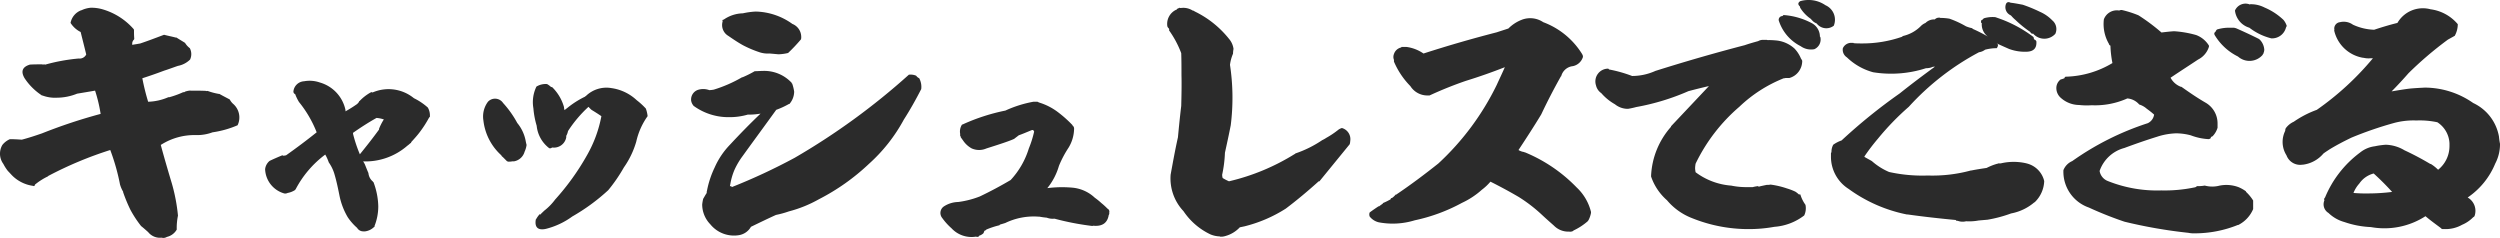 <svg xmlns="http://www.w3.org/2000/svg" width="376.024" height="35.786" viewBox="0 0 376.024 35.786">
  <path id="header" d="M36.9-12.73a2.707,2.707,0,0,0-.684-3.23,2.227,2.227,0,0,1-.494-.646c-.494-.266-1.026-.532-1.558-.836h-.076a9.5,9.5,0,0,1-1.71-.456.242.242,0,0,1-.228,0c-.76-.038-1.558-.038-2.356-.038H29.64a3.218,3.218,0,0,0-.646.152.252.252,0,0,1-.266.076,13.746,13.746,0,0,1-2.09.76h-.152a8.252,8.252,0,0,1-3.04.684,34.291,34.291,0,0,1-.874-3.534c1.064-.342,2.166-.722,3.268-1.14.722-.228,1.406-.494,2.09-.722a3.526,3.526,0,0,0,1.824-.95,1.933,1.933,0,0,0-.038-1.71,2.873,2.873,0,0,1-.722-.8c-.418-.266-.874-.532-1.292-.8h-.114c-.57-.152-1.178-.266-1.748-.418-1.216.456-2.394.912-3.648,1.33h-.076c-.342.076-.722.114-1.064.19v-.228a.808.808,0,0,1,.266-.57.343.343,0,0,0,.038-.19c-.038-.418-.038-.836-.038-1.254,0-.038-.038-.076-.038-.114a9.877,9.877,0,0,0-4.712-3,5.914,5.914,0,0,0-1.786-.228,4.059,4.059,0,0,0-1.368.38h-.038a2.532,2.532,0,0,0-1.6,1.9,3.806,3.806,0,0,0,1.52,1.368c.266,1.1.57,2.242.836,3.382a1.1,1.1,0,0,1-1.1.608h-.076a27.969,27.969,0,0,0-4.978.912,1.646,1.646,0,0,1-.19-.038.42.42,0,0,1-.3,0c-.608,0-1.216,0-1.824.038q-1.71.513-.8,2.052A9.025,9.025,0,0,0,7.41-17.252c.038.038.076.076.114.038a5.372,5.372,0,0,0,2.2.342,8.185,8.185,0,0,0,3.04-.608c.912-.152,1.824-.3,2.7-.456a22.28,22.28,0,0,1,.836,3.5,79.849,79.849,0,0,0-8.816,2.926c-.988.342-2.014.684-3.04.95-.57-.038-1.178-.076-1.786-.076a2.873,2.873,0,0,0-1.14.874,2.591,2.591,0,0,0,.152,2.85,6.329,6.329,0,0,0,.684,1.064c.228.228.456.494.684.722A5.5,5.5,0,0,0,6.156-3.61c.152.076.228,0,.266-.19A9.674,9.674,0,0,1,8.4-5.054v-.038a56.408,56.408,0,0,1,9.348-3.914A32.132,32.132,0,0,1,19.19-3.952v.038a4.562,4.562,0,0,0,.494,1.178v.076A23.077,23.077,0,0,0,20.786,0a16.743,16.743,0,0,0,1.6,2.432c.38.3.722.608,1.064.912a2.258,2.258,0,0,0,2.014.836,1,1,0,0,0,.8-.114,2.3,2.3,0,0,0,1.482-1.1V2.888A9.256,9.256,0,0,1,27.93.874V.836a26.572,26.572,0,0,0-.912-4.788c-.57-1.9-1.14-3.838-1.672-5.814A9.352,9.352,0,0,1,30.7-11.248a6.69,6.69,0,0,0,2.432-.418A14.632,14.632,0,0,0,36.9-12.73Zm28.614-2.66a9.172,9.172,0,0,0-2.09-1.406,6.029,6.029,0,0,0-6.194-.874c-.076,0-.152,0-.152-.076-.076.076-.114.076-.152.076a7.02,7.02,0,0,0-1.672,1.292.118.118,0,0,1-.076.038c-.038,0-.038.038,0,.076a2.459,2.459,0,0,1-.3.342,19.593,19.593,0,0,1-1.748,1.1v-.19a5.467,5.467,0,0,0-3.838-4.142,4.659,4.659,0,0,0-2.394-.19,1.7,1.7,0,0,0-1.6,1.52.411.411,0,0,0,.266.418,6.735,6.735,0,0,0,.57,1.178,17.253,17.253,0,0,1,2.66,4.56c-1.52,1.216-3.04,2.356-4.6,3.458-.152.038-.266.038-.38.076-.038-.038-.114-.038-.19-.076-.646.266-1.254.532-1.9.836a1.878,1.878,0,0,0-.684,1.254A3.945,3.945,0,0,0,43.928-2.47a.76.76,0,0,0,.494-.076A3,3,0,0,0,45.562-3c0-.038.038-.076.076-.114a15.476,15.476,0,0,1,4.446-5.206,6.826,6.826,0,0,1,.532,1.178,5.974,5.974,0,0,1,.836,1.71c.342,1.14.57,2.28.8,3.42A10.425,10.425,0,0,0,53.466,1.1a8.14,8.14,0,0,0,1.406,1.6,1.068,1.068,0,0,0,.912.532h.3a2.358,2.358,0,0,0,1.368-.684c.076,0,.076-.038.038-.114a7.961,7.961,0,0,0,.57-3,10.9,10.9,0,0,0-.722-3.61.082.082,0,0,1-.076-.076,1.882,1.882,0,0,1-.684-1.292c-.19-.418-.342-.836-.532-1.292a2.835,2.835,0,0,0-.266-.456,9.606,9.606,0,0,0,6.65-2.356,4.025,4.025,0,0,0,.456-.38c.038,0,.076-.038.114-.038v-.114c.418-.456.836-.912,1.216-1.406a16.655,16.655,0,0,0,1.52-2.356h.076A2.32,2.32,0,0,0,65.512-15.39ZM55.29-8.36a20.889,20.889,0,0,1-1.026-3.078v-.152c1.14-.8,2.318-1.558,3.534-2.242a4.709,4.709,0,0,1,1.1.228,8.155,8.155,0,0,0-.722,1.406v.114C57.266-10.83,56.278-9.576,55.29-8.36Zm23.674-4.712a14.859,14.859,0,0,0-2.128-3,1.454,1.454,0,0,0-2.28-.19,3.711,3.711,0,0,0-.684,2.812,8.3,8.3,0,0,0,2.7,5.244.389.389,0,0,0,.19.228l.684.684c.076,0,.114,0,.152.038h.152A1.85,1.85,0,0,0,78.2-7.3h.266a2.014,2.014,0,0,0,1.6-1.444,3.511,3.511,0,0,0,.3-1.026c-.038-.152-.076-.3-.114-.494A5.969,5.969,0,0,0,78.964-13.072Zm19.342-2.166a10.711,10.711,0,0,0-1.368-1.254,7,7,0,0,0-3.8-1.824A4.421,4.421,0,0,0,89.3-17.138a.525.525,0,0,0-.152.114,13.609,13.609,0,0,0-2.242,1.368c-.3.228-.57.456-.836.646a1.907,1.907,0,0,1-.076-.456,6.754,6.754,0,0,0-1.786-3,.321.321,0,0,1-.228-.076,2.7,2.7,0,0,0-.532-.38,2.627,2.627,0,0,0-1.6.38,5.365,5.365,0,0,0-.456,3.268,12.743,12.743,0,0,0,.494,2.622,4.826,4.826,0,0,0,1.9,3.382h.228a.831.831,0,0,0,.19-.114,1.886,1.886,0,0,0,2.128-1.52v-.228a2.353,2.353,0,0,0,.266-.722A18.669,18.669,0,0,1,89.68-15.5a5.16,5.16,0,0,0,.456.456c.494.3.988.608,1.482.95A18.781,18.781,0,0,1,89.49-8.284a36.789,36.789,0,0,1-4.826,6.726A8.538,8.538,0,0,1,83.03.114c-.19.19-.418.38-.608.608a.118.118,0,0,1-.038-.076c-.038,0-.076.038-.114.076a4.073,4.073,0,0,0-.494.722c-.038,0-.038.038-.038.076v.038c-.152,1.1.38,1.558,1.558,1.292A11.46,11.46,0,0,0,87.248.988a29.411,29.411,0,0,0,5.4-3.952A23.733,23.733,0,0,0,95-6.384a13.051,13.051,0,0,0,1.862-3.876,10.552,10.552,0,0,1,1.71-3.838A5.015,5.015,0,0,0,98.306-15.238Zm12.388-10.944c.722.494,1.444.988,2.2,1.406a16.207,16.207,0,0,0,2.394,1.026,3.88,3.88,0,0,0,1.6.228c.456.038.874.076,1.292.114h.228a7.056,7.056,0,0,0,1.292-.19,24.737,24.737,0,0,0,1.938-2.052,1.172,1.172,0,0,0,.038-.38,2.1,2.1,0,0,0-1.33-1.938,9.794,9.794,0,0,0-5.51-1.862,11.315,11.315,0,0,0-1.938.266,5.241,5.241,0,0,0-2.888.95.29.29,0,0,0-.19.076,1.646,1.646,0,0,0,.038.19A1.884,1.884,0,0,0,110.694-26.182ZM139.422-19.8a1.117,1.117,0,0,1-.456-.38,2.169,2.169,0,0,0-1.1-.152,102.84,102.84,0,0,1-17.176,12.5,88.956,88.956,0,0,1-9.462,4.408.29.29,0,0,1-.076-.19.642.642,0,0,1-.19.076A.647.647,0,0,1,111-3.8a9.433,9.433,0,0,1,.646-2.242,11.22,11.22,0,0,1,1.216-2.052c1.672-2.318,3.382-4.636,5.054-6.954a12.508,12.508,0,0,0,1.9-.874h.076a2.859,2.859,0,0,0,.722-1.862,6.329,6.329,0,0,0-.3-1.216c-.038,0-.076-.038-.076-.114A5.628,5.628,0,0,0,115.9-20.9c-.38,0-.76.038-1.1.038h-.114a16.33,16.33,0,0,1-1.824.912h-.076a20.348,20.348,0,0,1-4.256,1.862,4.187,4.187,0,0,1-.684.076,2.638,2.638,0,0,0-1.71-.038,1.536,1.536,0,0,0-1.026,1.482v.076a1.523,1.523,0,0,0,.38.836c0,.038,0,.038.038.038a8.884,8.884,0,0,0,5.244,1.672h.076a9.776,9.776,0,0,0,2.774-.38,11.1,11.1,0,0,0,1.938-.152c-1.6,1.52-3.116,3.078-4.6,4.674a11.756,11.756,0,0,0-2.318,3.458,14.2,14.2,0,0,0-1.14,3.458.843.843,0,0,0-.038.342c-.19.266-.342.57-.532.874a5.973,5.973,0,0,0-.152.874A4.3,4.3,0,0,0,108,2.166,4.586,4.586,0,0,0,112.328,3.8a2.551,2.551,0,0,0,1.786-1.254c1.254-.608,2.508-1.216,3.762-1.786a14.425,14.425,0,0,0,1.938-.532A18.793,18.793,0,0,0,124.336-1.6a32.522,32.522,0,0,0,7.524-5.32,24.747,24.747,0,0,0,5.244-6.65c.95-1.482,1.824-3.04,2.622-4.6A2.747,2.747,0,0,0,139.422-19.8ZM168,.418a.487.487,0,0,0-.152-.532.471.471,0,0,0-.114-.076,9.935,9.935,0,0,0-.912-.836,10.07,10.07,0,0,0-.988-.8,5.659,5.659,0,0,0-3.42-1.52,17.439,17.439,0,0,0-3.724.076,9.431,9.431,0,0,0,1.748-3.344,15.714,15.714,0,0,1,1.444-2.736,5.626,5.626,0,0,0,.836-2.85.642.642,0,0,0-.114-.38c-.114-.038-.152-.076-.076-.114a18.173,18.173,0,0,0-2.2-1.976,9.031,9.031,0,0,0-2.888-1.482l-.228-.114H156.6a17.6,17.6,0,0,0-4.218,1.33,29.505,29.505,0,0,0-6.27,2.014.14.14,0,0,1-.114.038c-.038.038-.076.038-.152.076a1.914,1.914,0,0,0-.266,1.368v.3c.076.038.076.114.076.19.152.228.3.418.456.646a3.677,3.677,0,0,0,1.216,1.064,2.736,2.736,0,0,0,2.2,0c2.166-.684,3.534-1.14,4.18-1.444.228-.19.456-.342.684-.532.646-.228,1.254-.494,1.9-.76a.647.647,0,0,1,.266-.038c.038.076.114.152.152.228a15.2,15.2,0,0,1-.8,2.546,12.232,12.232,0,0,1-2.736,4.75c-1.482.874-3.04,1.71-4.636,2.47a13.768,13.768,0,0,1-3.268.836,4.066,4.066,0,0,0-2.166.684,1.188,1.188,0,0,0-.228,1.71,9.148,9.148,0,0,0,1.406,1.558,4.1,4.1,0,0,0,3.686,1.254.482.482,0,0,0,.228.038.328.328,0,0,0,.228-.114c0-.038,0-.076.076-.076a1.754,1.754,0,0,0,.57-.342,1.588,1.588,0,0,0,.152-.38.522.522,0,0,0,.3-.19,12.011,12.011,0,0,1,1.976-.646q0-.057.114-.114c.266-.076.532-.152.76-.228a9.809,9.809,0,0,1,5.016-.95h.114a10.965,10.965,0,0,0,1.1.152,2.592,2.592,0,0,0,1.178.152,40.817,40.817,0,0,0,5.7,1.1c.038-.038.076-.038.152-.038,1.292.114,2.052-.38,2.28-1.52V.8A.442.442,0,0,0,168,.418Zm35-12.73a1.853,1.853,0,0,0-.494.228,13.276,13.276,0,0,1-1.862,1.254,4.338,4.338,0,0,1-.608.342,16.91,16.91,0,0,1-4.066,2.014c0,.076-.038.076-.076.076a32.77,32.77,0,0,1-9.88,4.1,7.467,7.467,0,0,1-.95-.494,1.926,1.926,0,0,1-.076-.494,18.726,18.726,0,0,0,.418-3.306c.3-1.368.608-2.774.874-4.142a33.034,33.034,0,0,0-.114-9.082,6.038,6.038,0,0,1,.456-1.672,4.209,4.209,0,0,1,.076-.722,2.919,2.919,0,0,0-.684-1.52,14.9,14.9,0,0,0-5.206-4.142.037.037,0,0,0-.038-.038.54.54,0,0,0-.228-.076,2.592,2.592,0,0,0-1.748-.38.285.285,0,0,1-.19-.038,3.7,3.7,0,0,0-.418.19c0,.038-.038.076-.038.114h-.076a2.347,2.347,0,0,0-1.33,2.47.6.6,0,0,0,.19.3.316.316,0,0,1,.076.3v.038a14.8,14.8,0,0,1,1.824,3.42c.038,1.1.038,2.166.038,3.306.038,1.558,0,3.116-.038,4.636-.19,1.558-.342,3.116-.494,4.712-.418,1.862-.76,3.762-1.1,5.624A7.173,7.173,0,0,0,179.17.19a10.077,10.077,0,0,0,4.066,3.5,3.909,3.909,0,0,0,1.406.3c0,.038.038.038.076.038h.266a1.961,1.961,0,0,0,.418-.076,4.667,4.667,0,0,0,2.242-1.33c.19-.038.38-.076.532-.114h.038a20.909,20.909,0,0,0,6.346-2.7c1.71-1.292,3.344-2.66,4.94-4.1h.114l4.56-5.586a1.907,1.907,0,0,0,.076-.456A1.741,1.741,0,0,0,203-12.312Zm35.3,8.93a23.008,23.008,0,0,0-7.79-5.282c-.076,0-.114,0-.114-.038a2.218,2.218,0,0,1-.836-.3c1.178-1.786,2.318-3.534,3.42-5.358.912-1.938,1.9-3.838,2.964-5.738h.038a2.028,2.028,0,0,1,1.748-1.52,2,2,0,0,0,1.52-1.368v-.19c-.038,0-.038-.038,0-.038-.076-.076-.076-.114-.076-.152a11.649,11.649,0,0,0-5.89-4.864,3.517,3.517,0,0,0-3.192-.38,5.8,5.8,0,0,0-2.052,1.33c-.57.19-1.178.38-1.748.57-3.686.95-7.372,2.014-11.02,3.192a5.849,5.849,0,0,0-2.546-.988h-.76a.118.118,0,0,0-.038.076,1.466,1.466,0,0,0-1.1.988,1.158,1.158,0,0,0,0,.874v.266a11.855,11.855,0,0,0,2.47,3.686,3.014,3.014,0,0,0,2.584,1.406h.3a56.727,56.727,0,0,1,5.472-2.2c1.976-.608,3.914-1.292,5.852-2.052-.38.874-.8,1.748-1.216,2.66a39.775,39.775,0,0,1-8.778,11.818c-2.052,1.634-4.18,3.23-6.384,4.712a.037.037,0,0,0-.038-.038,2.557,2.557,0,0,1-.57.532h.038a.285.285,0,0,0-.19.038.241.241,0,0,1-.19.228,8.529,8.529,0,0,1-1.026.494l.038.038c-.19.152-.418.3-.608.456-.038,0-.038,0-.038-.038-.456.3-.912.608-1.368.95a.837.837,0,0,0,0,.608,2.442,2.442,0,0,0,1.368.874,11.268,11.268,0,0,0,5.4-.3,26.2,26.2,0,0,0,7.106-2.622,12.081,12.081,0,0,0,3-1.976,7.973,7.973,0,0,0,1.292-1.216q2.166,1.083,4.218,2.28A22.721,22.721,0,0,1,232.94.608c.646.608,1.292,1.178,1.938,1.748a3.008,3.008,0,0,0,2.28.912.947.947,0,0,0,.646-.114.082.082,0,0,1,.076-.076,9.034,9.034,0,0,0,2.09-1.368c.038-.038.076-.114.114-.152a3.792,3.792,0,0,0,.38-1.1V.3A7.507,7.507,0,0,0,238.3-3.382Zm33.668,1.1-.114-.114a.287.287,0,0,0-.038.152,3.837,3.837,0,0,0-.608-.494,9,9,0,0,0-1.292-.494,12.609,12.609,0,0,0-2.432-.57c-.076,0-.19.038-.342.038h-.228c-.38.076-.722.152-1.064.228a.188.188,0,0,1-.266-.038,5.9,5.9,0,0,0-.8.152H263.8a11.223,11.223,0,0,1-2.242-.228A10.187,10.187,0,0,1,256.2-5.662a3.952,3.952,0,0,1-.076-.57,4.209,4.209,0,0,1,.076-.722,26.306,26.306,0,0,1,6.574-8.55,20.776,20.776,0,0,1,6.688-4.294.742.742,0,0,0,.266-.038h.57a2.582,2.582,0,0,0,1.368-.912,2.7,2.7,0,0,0,.57-1.672,1.54,1.54,0,0,0-.19-.342,4.956,4.956,0,0,0-.95-1.482,4.754,4.754,0,0,0-2.964-1.254,9.261,9.261,0,0,0-1.026-.038.343.343,0,0,1-.19-.038H266.3a1.422,1.422,0,0,0-.684.19c-.684.19-1.368.38-2.014.608q-6.783,1.767-13.452,3.876a8.511,8.511,0,0,1-3.5.76,20.46,20.46,0,0,0-3.306-.95.287.287,0,0,1-.266-.152,1.919,1.919,0,0,0-1.862,2.508,1.951,1.951,0,0,0,.8,1.178,7.783,7.783,0,0,0,2.052,1.672,3.048,3.048,0,0,0,1.976.684,11.421,11.421,0,0,0,1.216-.266,34.9,34.9,0,0,0,7.866-2.394c1.026-.266,2.052-.532,3.078-.76l-5.7,6.042v.076a11.9,11.9,0,0,0-3,7.372v.114A8.263,8.263,0,0,0,251.9-1.444a9.3,9.3,0,0,0,3.8,2.7,22.607,22.607,0,0,0,8.512,1.634,21.517,21.517,0,0,0,3.838-.342,8.356,8.356,0,0,0,4.484-1.71,2.535,2.535,0,0,0,.19-1.6A5.184,5.184,0,0,1,271.966-2.28Zm2.09-21.888a1.587,1.587,0,0,0,.912-1.786c0-.038-.038-.076-.076-.114a2.291,2.291,0,0,0-1.216-2.014A10.634,10.634,0,0,0,269.5-29.3a.176.176,0,0,0-.19.114.14.14,0,0,1-.114.038.568.568,0,0,0-.494.646A6.542,6.542,0,0,0,272-24.624,2.678,2.678,0,0,0,274.056-24.168Zm2.926-3.534a2.377,2.377,0,0,0-1.254-3.078,4.488,4.488,0,0,0-3.8-.608c-.342.228-.38.494-.038.8a1.646,1.646,0,0,0,.038.19,5.586,5.586,0,0,0,1.6,1.672,3.038,3.038,0,0,0,.494.494,2.182,2.182,0,0,1,.266.152c.038,0,.076.038.114.038A1.828,1.828,0,0,0,276.982-27.7Zm28.994,20.71a8.349,8.349,0,0,0-3.876,0h-.38a.54.54,0,0,1-.228.076,8.457,8.457,0,0,0-1.52.608c-.76.114-1.52.228-2.28.38h-.076a22.056,22.056,0,0,1-6.5.76A23.027,23.027,0,0,1,285.3-5.7a9.608,9.608,0,0,1-2.584-1.634c-.38-.228-.76-.418-1.14-.646.038-.038.038-.114.076-.152a31.055,31.055,0,0,1,1.976-2.584,39.341,39.341,0,0,1,4.636-4.788,38.95,38.95,0,0,1,10.564-8.208,1.951,1.951,0,0,0,.912-.38,6.9,6.9,0,0,1,1.748-.228.789.789,0,0,0,.19-.456v-.076c-.038-.076-.114-.114-.19-.19.646.3,1.254.57,1.862.836a6.862,6.862,0,0,0,2.66.418c1.026-.038,1.52-.532,1.444-1.558a.539.539,0,0,0-.342-.3c-.038-.076-.038-.19-.076-.266v-.076a19.14,19.14,0,0,0-5.434-2.888,3.59,3.59,0,0,0-.342-.114,4.694,4.694,0,0,0-1.634.152.547.547,0,0,0-.266.228c-.114.038-.19.076-.228.19v.266c.038,0,.076.038.114.076a2.275,2.275,0,0,0,.912,2.014,22.073,22.073,0,0,0-2.318-1.178v-.076a4.916,4.916,0,0,1-.988-.3,14.555,14.555,0,0,0-2.47-1.14,8.2,8.2,0,0,0-1.33-.114c-.076,0-.076,0-.076-.038h-.19a.827.827,0,0,0-.608.266,1.827,1.827,0,0,0-1.406.532,2.027,2.027,0,0,0-.722.494,5.54,5.54,0,0,1-2.736,1.482v.076a18.079,18.079,0,0,1-6.08,1.026c-.418,0-.836,0-1.254-.038a.151.151,0,0,0-.19-.038,1.372,1.372,0,0,0-1.444.8,1.36,1.36,0,0,0,.608,1.368,9.1,9.1,0,0,0,3.952,2.242,17.033,17.033,0,0,0,7.942-.608,2.893,2.893,0,0,0,.8-.114.866.866,0,0,1,.418-.114h.152l.076-.076c-1.824,1.33-3.648,2.7-5.4,4.1a82.59,82.59,0,0,0-8.74,7.068,4.9,4.9,0,0,0-1.254.646,2.249,2.249,0,0,0-.266,1.1.14.14,0,0,0-.038.114.14.14,0,0,0-.038.114v.418a5.714,5.714,0,0,0,2.66,4.9,22.31,22.31,0,0,0,8.74,3.838h.114c2.432.342,4.826.608,7.258.836.076.114.152.152.266.114a2.152,2.152,0,0,0,1.292.076,7.559,7.559,0,0,0,1.862-.114c.418-.038.874-.076,1.292-.114h.038a19.833,19.833,0,0,0,3.572-.95,7.493,7.493,0,0,0,3.5-1.672h.038a4.626,4.626,0,0,0,1.444-3.23.14.14,0,0,1-.038-.114A3.579,3.579,0,0,0,305.976-6.992ZM309.852-28.5a5.846,5.846,0,0,0-1.862-1.292,21.736,21.736,0,0,0-2.584-1.064c-.608-.114-1.178-.228-1.786-.3h-.038c-.3-.152-.532-.114-.684.152a1.325,1.325,0,0,0,.722,1.748c0,.076,0,.076.038.038a5.188,5.188,0,0,0,.646.646,16.76,16.76,0,0,0,2.2,1.786,1.206,1.206,0,0,0,.19.228.225.225,0,0,0,.266.038,2.229,2.229,0,0,0,3.344.038A1.7,1.7,0,0,0,309.852-28.5ZM338.96-2.736,339-2.774a5.543,5.543,0,0,0-1.14-.646,5.237,5.237,0,0,0-2.85-.228,4.332,4.332,0,0,1-2.2,0h-.076a5.752,5.752,0,0,1-1.14.076.512.512,0,0,1-.342.19,22.017,22.017,0,0,1-5.016.456,19.962,19.962,0,0,1-8.018-1.406,1.979,1.979,0,0,1-1.254-1.52,5.4,5.4,0,0,1,3.724-3.458c1.634-.608,3.268-1.178,4.978-1.71a10.168,10.168,0,0,1,2.812-.494,8.8,8.8,0,0,1,2.2.3,8.745,8.745,0,0,0,2.622.57.488.488,0,0,0,.38-.152c0-.152.114-.228.266-.266a3.154,3.154,0,0,0,.76-1.292v-.608a3.588,3.588,0,0,0-1.786-3.154c-1.254-.722-2.47-1.558-3.648-2.394h-.076a2.916,2.916,0,0,1-1.558-1.368c1.406-.95,2.774-1.824,4.142-2.736a3.188,3.188,0,0,0,1.634-1.938V-24.7a3.8,3.8,0,0,0-1.938-1.6,15.833,15.833,0,0,0-3.306-.57c-.646.038-1.254.114-1.9.19a29.235,29.235,0,0,0-3.458-2.584,15.965,15.965,0,0,0-2.508-.8h-.152a2.423,2.423,0,0,1-.266.076,2.082,2.082,0,0,0-2.28,1.33,5.912,5.912,0,0,0,.76,3.686.333.333,0,0,0,.228.266,15.863,15.863,0,0,0,.3,2.622,14.25,14.25,0,0,1-6.992,2.052q-.171,0-.228.228a3.344,3.344,0,0,1-.57.19,1.6,1.6,0,0,0-.646,1.292,1.948,1.948,0,0,0,.684,1.482,4.166,4.166,0,0,0,2.736,1.064,10.512,10.512,0,0,0,1.9.038,11.835,11.835,0,0,0,5.358-1.026,2.642,2.642,0,0,1,1.786.912,3.072,3.072,0,0,1,1.14.646,12.363,12.363,0,0,1,1.1.874,1.69,1.69,0,0,1-.95,1.292,41.944,41.944,0,0,0-11.362,5.7,2.474,2.474,0,0,0-1.33,1.368v.038a5.708,5.708,0,0,0,3.838,5.586,54.176,54.176,0,0,0,5.358,2.128,73.666,73.666,0,0,0,9.614,1.672,3.7,3.7,0,0,0,.912.076,17.341,17.341,0,0,0,6.5-1.254h.076a4.745,4.745,0,0,0,2.242-2.394V-1.406A6.225,6.225,0,0,0,338.96-2.736Zm2.774-21.356a2.379,2.379,0,0,0-.722-1.558c-.038,0-.076-.038-.114-.076-1.14-.57-2.28-1.1-3.5-1.634-.038.038-.076.038-.152-.038h-.76a6.132,6.132,0,0,0-1.862.266.9.9,0,0,0-.228.342c-.228.152-.228.342-.076.57a8.4,8.4,0,0,0,3.458,3.154,2.61,2.61,0,0,0,3.724-.266c0-.076.038-.114.114-.19a.967.967,0,0,1,.076-.266C341.7-23.864,341.734-23.978,341.734-24.092ZM345-27.436l.114-.228a2.654,2.654,0,0,0-.494-.912,9.476,9.476,0,0,0-2.85-1.862,4.454,4.454,0,0,0-2.09-.494.14.14,0,0,0-.114.038,1.734,1.734,0,0,0-2.242.912,3.064,3.064,0,0,0,2.166,2.584,8.908,8.908,0,0,0,3.306,1.6A2.164,2.164,0,0,0,345-27.436Zm32.186,17.48a10.245,10.245,0,0,1-.152-1.064,6.9,6.9,0,0,0-3.876-5.054,12.771,12.771,0,0,0-7.258-2.318c-.76.038-1.52.076-2.318.152-.912.114-1.786.266-2.7.418.874-.874,1.71-1.786,2.546-2.736a54.013,54.013,0,0,1,5.928-5.054l1.026-.57a3.637,3.637,0,0,0,.456-1.748,6.446,6.446,0,0,0-4.1-2.242,4.416,4.416,0,0,0-4.978,2.052c-1.216.3-2.356.646-3.5,1.026a8.2,8.2,0,0,1-3.192-.76,2.372,2.372,0,0,0-1.938-.38.962.962,0,0,0-.836,1.216c-.076,0-.076.038-.038.076a5.363,5.363,0,0,0,4.332,4.066h.076a3.125,3.125,0,0,0,1.026.076h.38a42.8,42.8,0,0,1-8.436,7.752,14.921,14.921,0,0,0-3.458,1.786,3.05,3.05,0,0,0-1.216.988c-.038.076-.038.152-.076.228v.152a3.756,3.756,0,0,0,.19,3.686A2.189,2.189,0,0,0,347.472-6.8h.076a4.8,4.8,0,0,0,3.078-1.672c.3-.228.608-.418.95-.646,1.064-.646,2.166-1.216,3.268-1.748a55.093,55.093,0,0,1,6.384-2.2,11.284,11.284,0,0,1,3.382-.38,12.648,12.648,0,0,1,3.154.266,3.975,3.975,0,0,1,1.824,3.154v.456a4.542,4.542,0,0,1-1.71,3.534,6.2,6.2,0,0,0-1.1-.874H366.7a42.18,42.18,0,0,0-3.876-2.052,5.764,5.764,0,0,0-2.812-.836,11.281,11.281,0,0,0-1.634.228,4.392,4.392,0,0,0-2.242.95,16.076,16.076,0,0,0-5.282,6.8.118.118,0,0,0-.076.038,1.645,1.645,0,0,1-.038.19.228.228,0,0,0,.038.152,1.517,1.517,0,0,0,.608,1.9,5.572,5.572,0,0,0,2.394,1.368,14.009,14.009,0,0,0,3.99.76A11.39,11.39,0,0,0,365.978.95c.76.646,1.558,1.216,2.318,1.786a.346.346,0,0,0,.3.152h.228a5.022,5.022,0,0,0,2.66-.646A5.033,5.033,0,0,0,373.16,1.1c.038,0,.076-.038.114-.076V.988c.076,0,.076,0,.076-.038a2.31,2.31,0,0,0-1.026-2.812,11.387,11.387,0,0,0,4.142-5.092A6.257,6.257,0,0,0,377.188-9.956ZM360.962-2.7a29.538,29.538,0,0,1-3.686.228,19.561,19.561,0,0,1-2.128-.076,4.662,4.662,0,0,1,.874-1.406,3.759,3.759,0,0,1,2.166-1.52A38.2,38.2,0,0,1,360.962-2.7Z" transform="translate(-1.164 31.568)" fill="#2b2b2b"/>
</svg>
